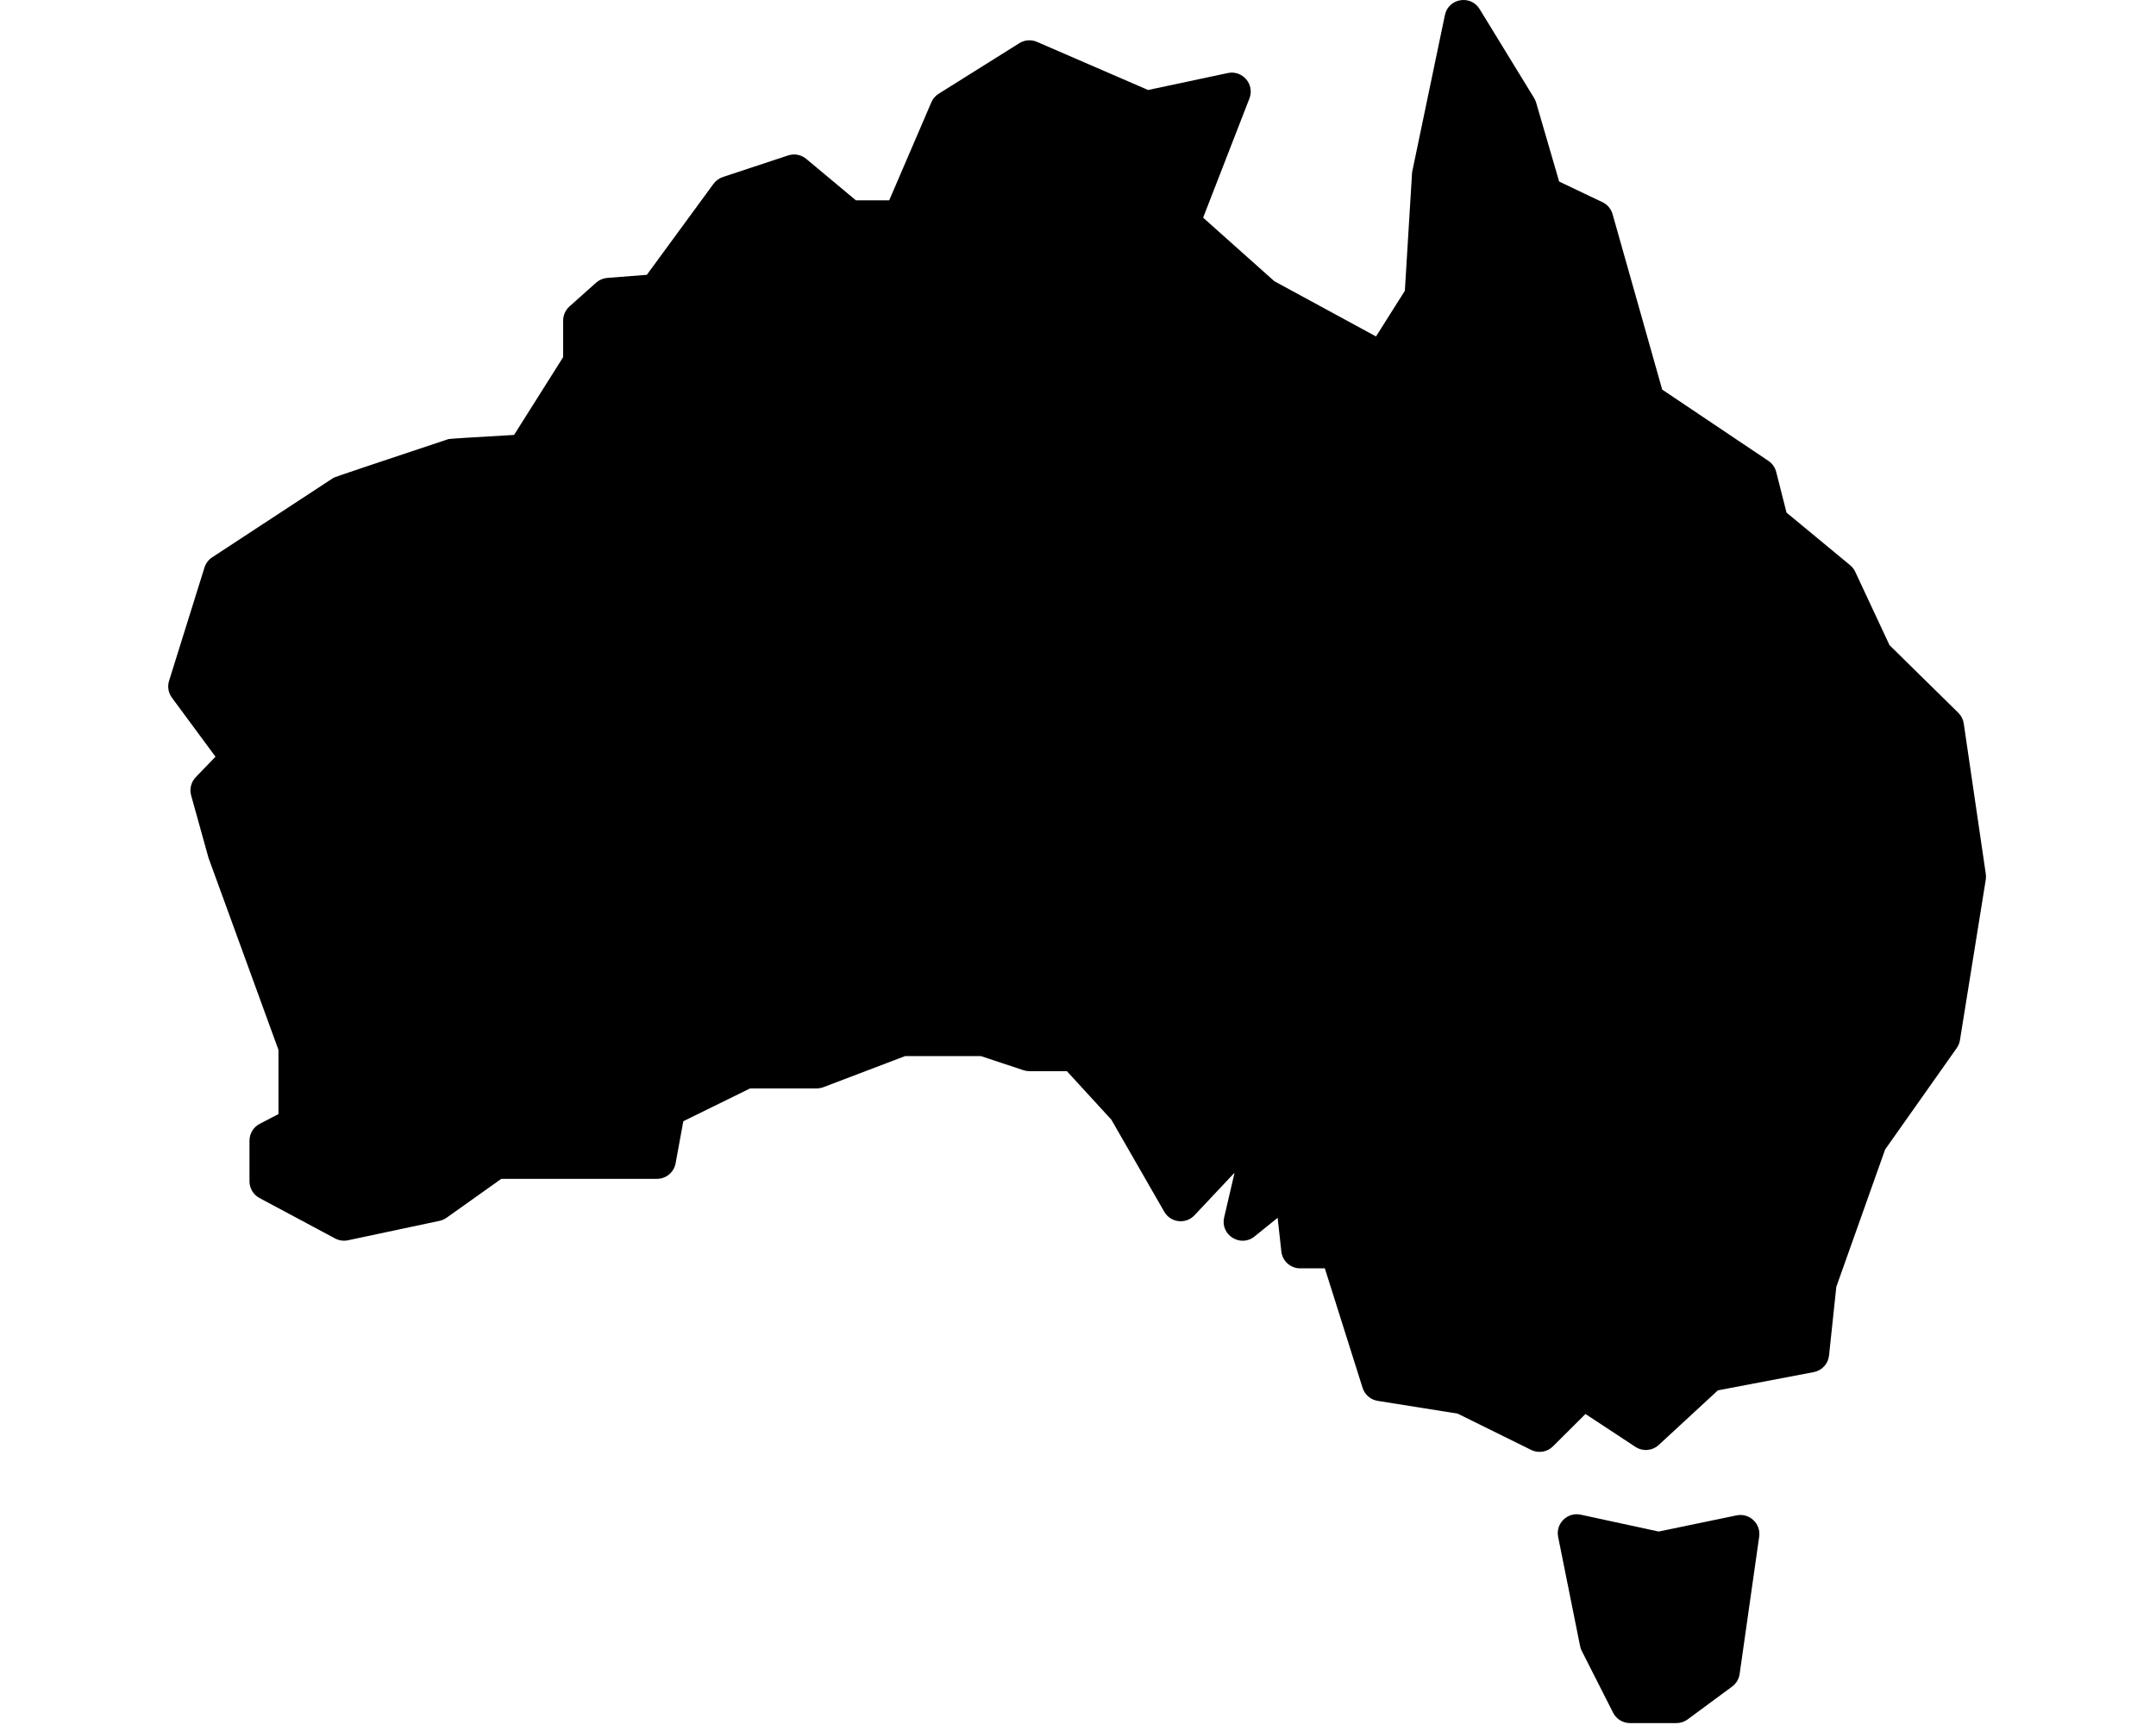 <?xml version="1.0" encoding="UTF-8"?>
<svg version="1.1" viewBox="0 0 700 560" xmlns="http://www.w3.org/2000/svg" xmlns:xlink="http://www.w3.org/1999/xlink">
  <path d="m162.75 382.7-17.762 12.629c-0.688 0.484-1.465 0.828-2.289 1.004l-29.715 6.309c-1.422 0.301-2.902 0.09-4.18-0.594l-24.551-13.125c-2-1.07-3.25-3.156-3.25-5.43v-13.188c0-2.297 1.277-4.402 3.312-5.461l6.098-3.172v-20.836l-22.711-62.332-5.641-20.277c-0.586-2.098-0.016-4.348 1.492-5.918l6.41-6.656-14.141-19.148c-1.168-1.582-1.512-3.621-0.926-5.492l11.496-36.781c0.426-1.359 1.312-2.527 2.504-3.309l39.434-25.844c0.301-0.195 12.723-4.371 37.273-12.531 0.348-0.113 7.445-0.562 21.301-1.355l15.938-25.254v-11.867c0-1.754 0.75-3.426 2.059-4.594l8.645-7.715c1.004-0.895 2.277-1.438 3.617-1.543l12.848-1.004 21.648-29.539c0.754-1.035 1.812-1.805 3.027-2.207l21.199-7.012c2.019-0.668 4.242-0.246 5.875 1.117l16.137 13.465h10.805l13.684-31.828c0.492-1.148 1.324-2.117 2.383-2.781l26.184-16.41c1.715-1.078 3.852-1.238 5.711-0.434l36.094 15.629 25.883-5.504c4.789-1.016 8.789 3.688 7.019 8.246l-15.035 38.707 23.117 20.625 33.016 17.934 9.363-14.82 2.352-38.48 10.652-51.031c1.145-5.449 8.359-6.695 11.27-1.949l17.691 28.875c0.285 0.465 0.508 0.965 0.66 1.492l7.477 25.633 14.062 6.695c1.602 0.762 2.793 2.176 3.277 3.879l9.305 32.879 6.809 24.078 34.48 23.137c1.258 0.844 2.16 2.125 2.535 3.594l3.352 13.211 20.656 17.074c0.703 0.578 1.266 1.309 1.652 2.137l11.133 23.82 22.328 21.945c0.957 0.941 1.582 2.172 1.773 3.5l7.156 48.824c0.09 0.621 0.086 1.25-0.016 1.867l-8.375 52.086c-0.148 0.926-0.508 1.809-1.047 2.574l-23.246 32.918-15.848 44.586-2.367 22.301c-0.289 2.699-2.305 4.891-4.973 5.394l-31.105 5.914-19.223 17.738c-2.078 1.918-5.195 2.172-7.559 0.617l-16.219-10.676-10.559 10.512c-1.863 1.855-4.703 2.32-7.066 1.156l-23.883-11.789-25.957-4.141c-2.301-0.363-4.195-2-4.898-4.223l-12.254-38.793h-8.004c-3.137 0-5.769-2.359-6.117-5.481l-1.207-10.93-7.5 6.059c-4.555 3.68-11.188-0.48-9.863-6.184l3.383-14.527-13.016 13.832c-2.828 3.008-7.762 2.43-9.816-1.152l-17.172-29.879-14.441-15.754h-12.176c-0.656 0-1.312-0.105-1.938-0.312l-13.809-4.586h-24.586l-26.52 10.09c-0.699 0.266-1.441 0.402-2.188 0.402h-21.621l-21.699 10.66-2.5 13.656c-0.535 2.922-3.082 5.047-6.055 5.047zm401.07 109.25c4.176-0.867 7.941 2.672 7.344 6.891l-6.348 44.594c-0.23 1.633-1.109 3.106-2.438 4.086l-14.441 10.656c-1.055 0.781-2.336 1.203-3.652 1.203h-15.062c-2.316 0-4.438-1.301-5.488-3.367l-10.176-20.066c-0.25-0.496-0.434-1.023-0.543-1.57l-7.125-35.43c-0.875-4.348 3-8.168 7.336-7.227l25.297 5.473z" fill-rule="evenodd"/>
</svg>
